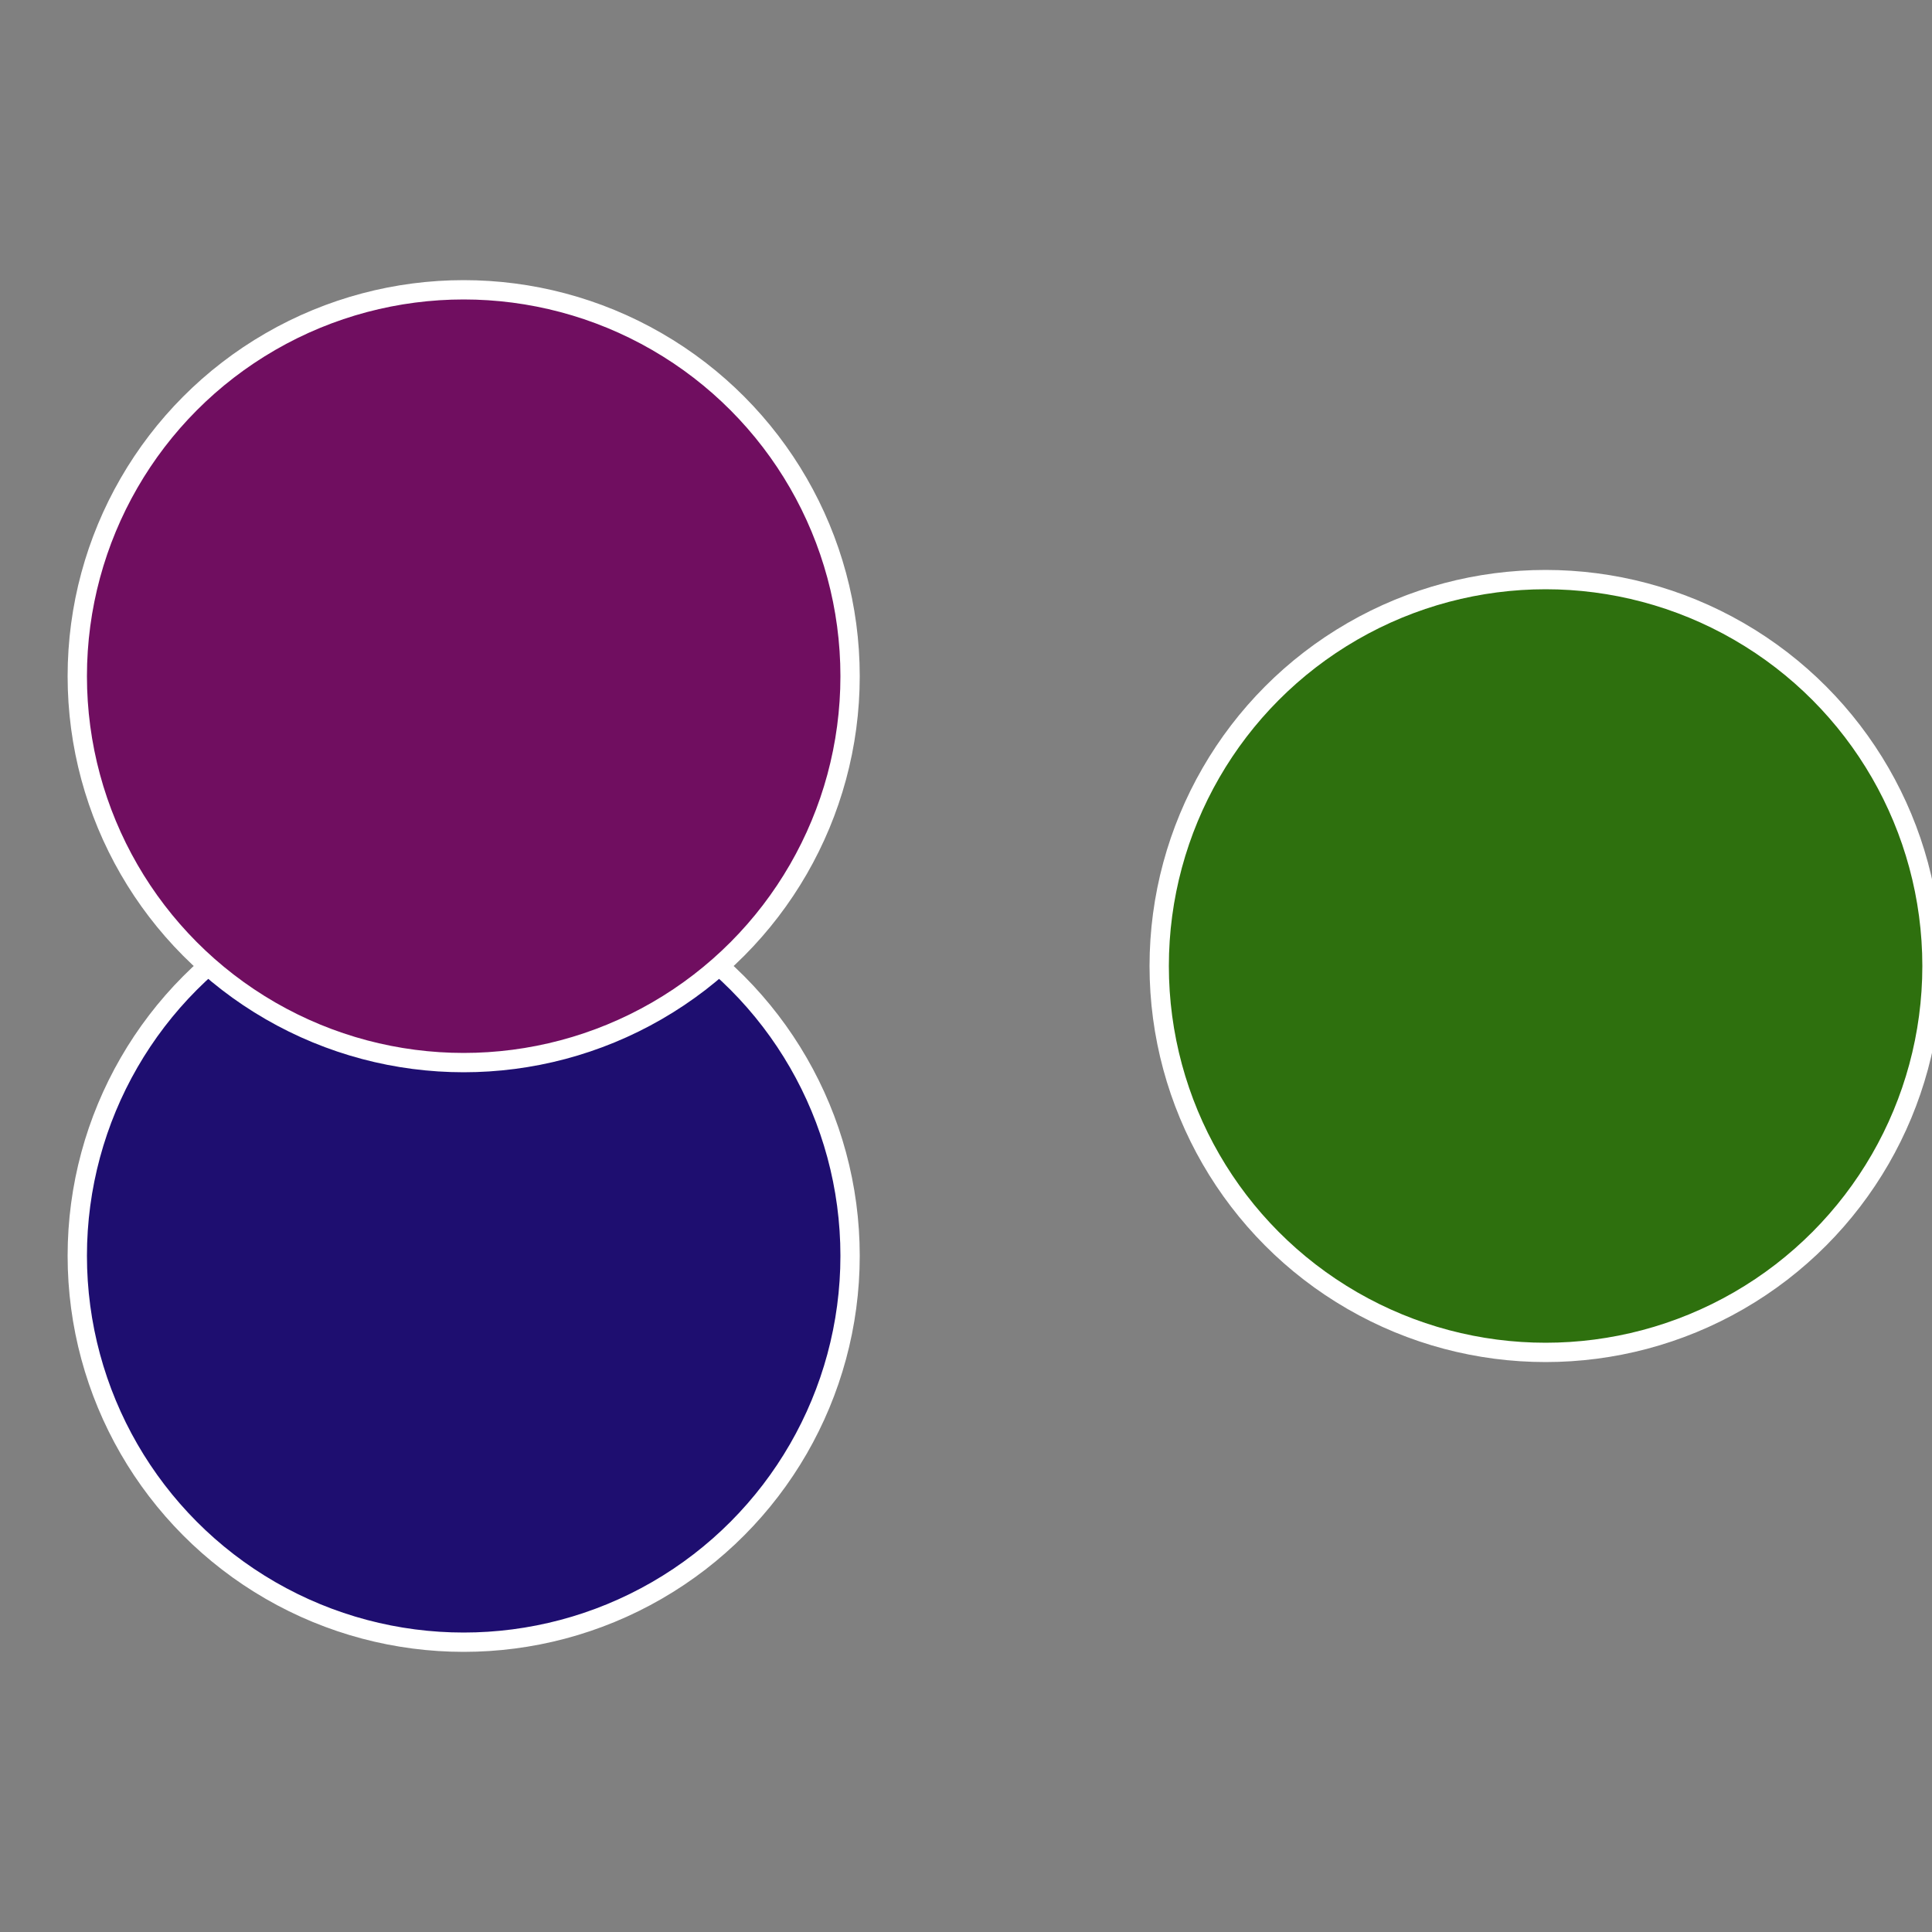 <?xml version="1.0" standalone="no"?>
<svg width="500" height="500" viewBox="-1 -1 2 2" xmlns="http://www.w3.org/2000/svg">
 
                <rect x="-1" y="-1" width="2" height="2" fill="#808080" stroke="none"/>
 
                <circle cx="0.6" cy="0" r="0.4" fill="#2e700e" stroke="#fff" stroke-width="1%" />
             
                <circle cx="-0.52" cy="0.3" r="0.4" fill="#1e0e70" stroke="#fff" stroke-width="1%" />
             
                <circle cx="-0.52" cy="-0.3" r="0.4" fill="#700e60" stroke="#fff" stroke-width="1%" />
            </svg>
